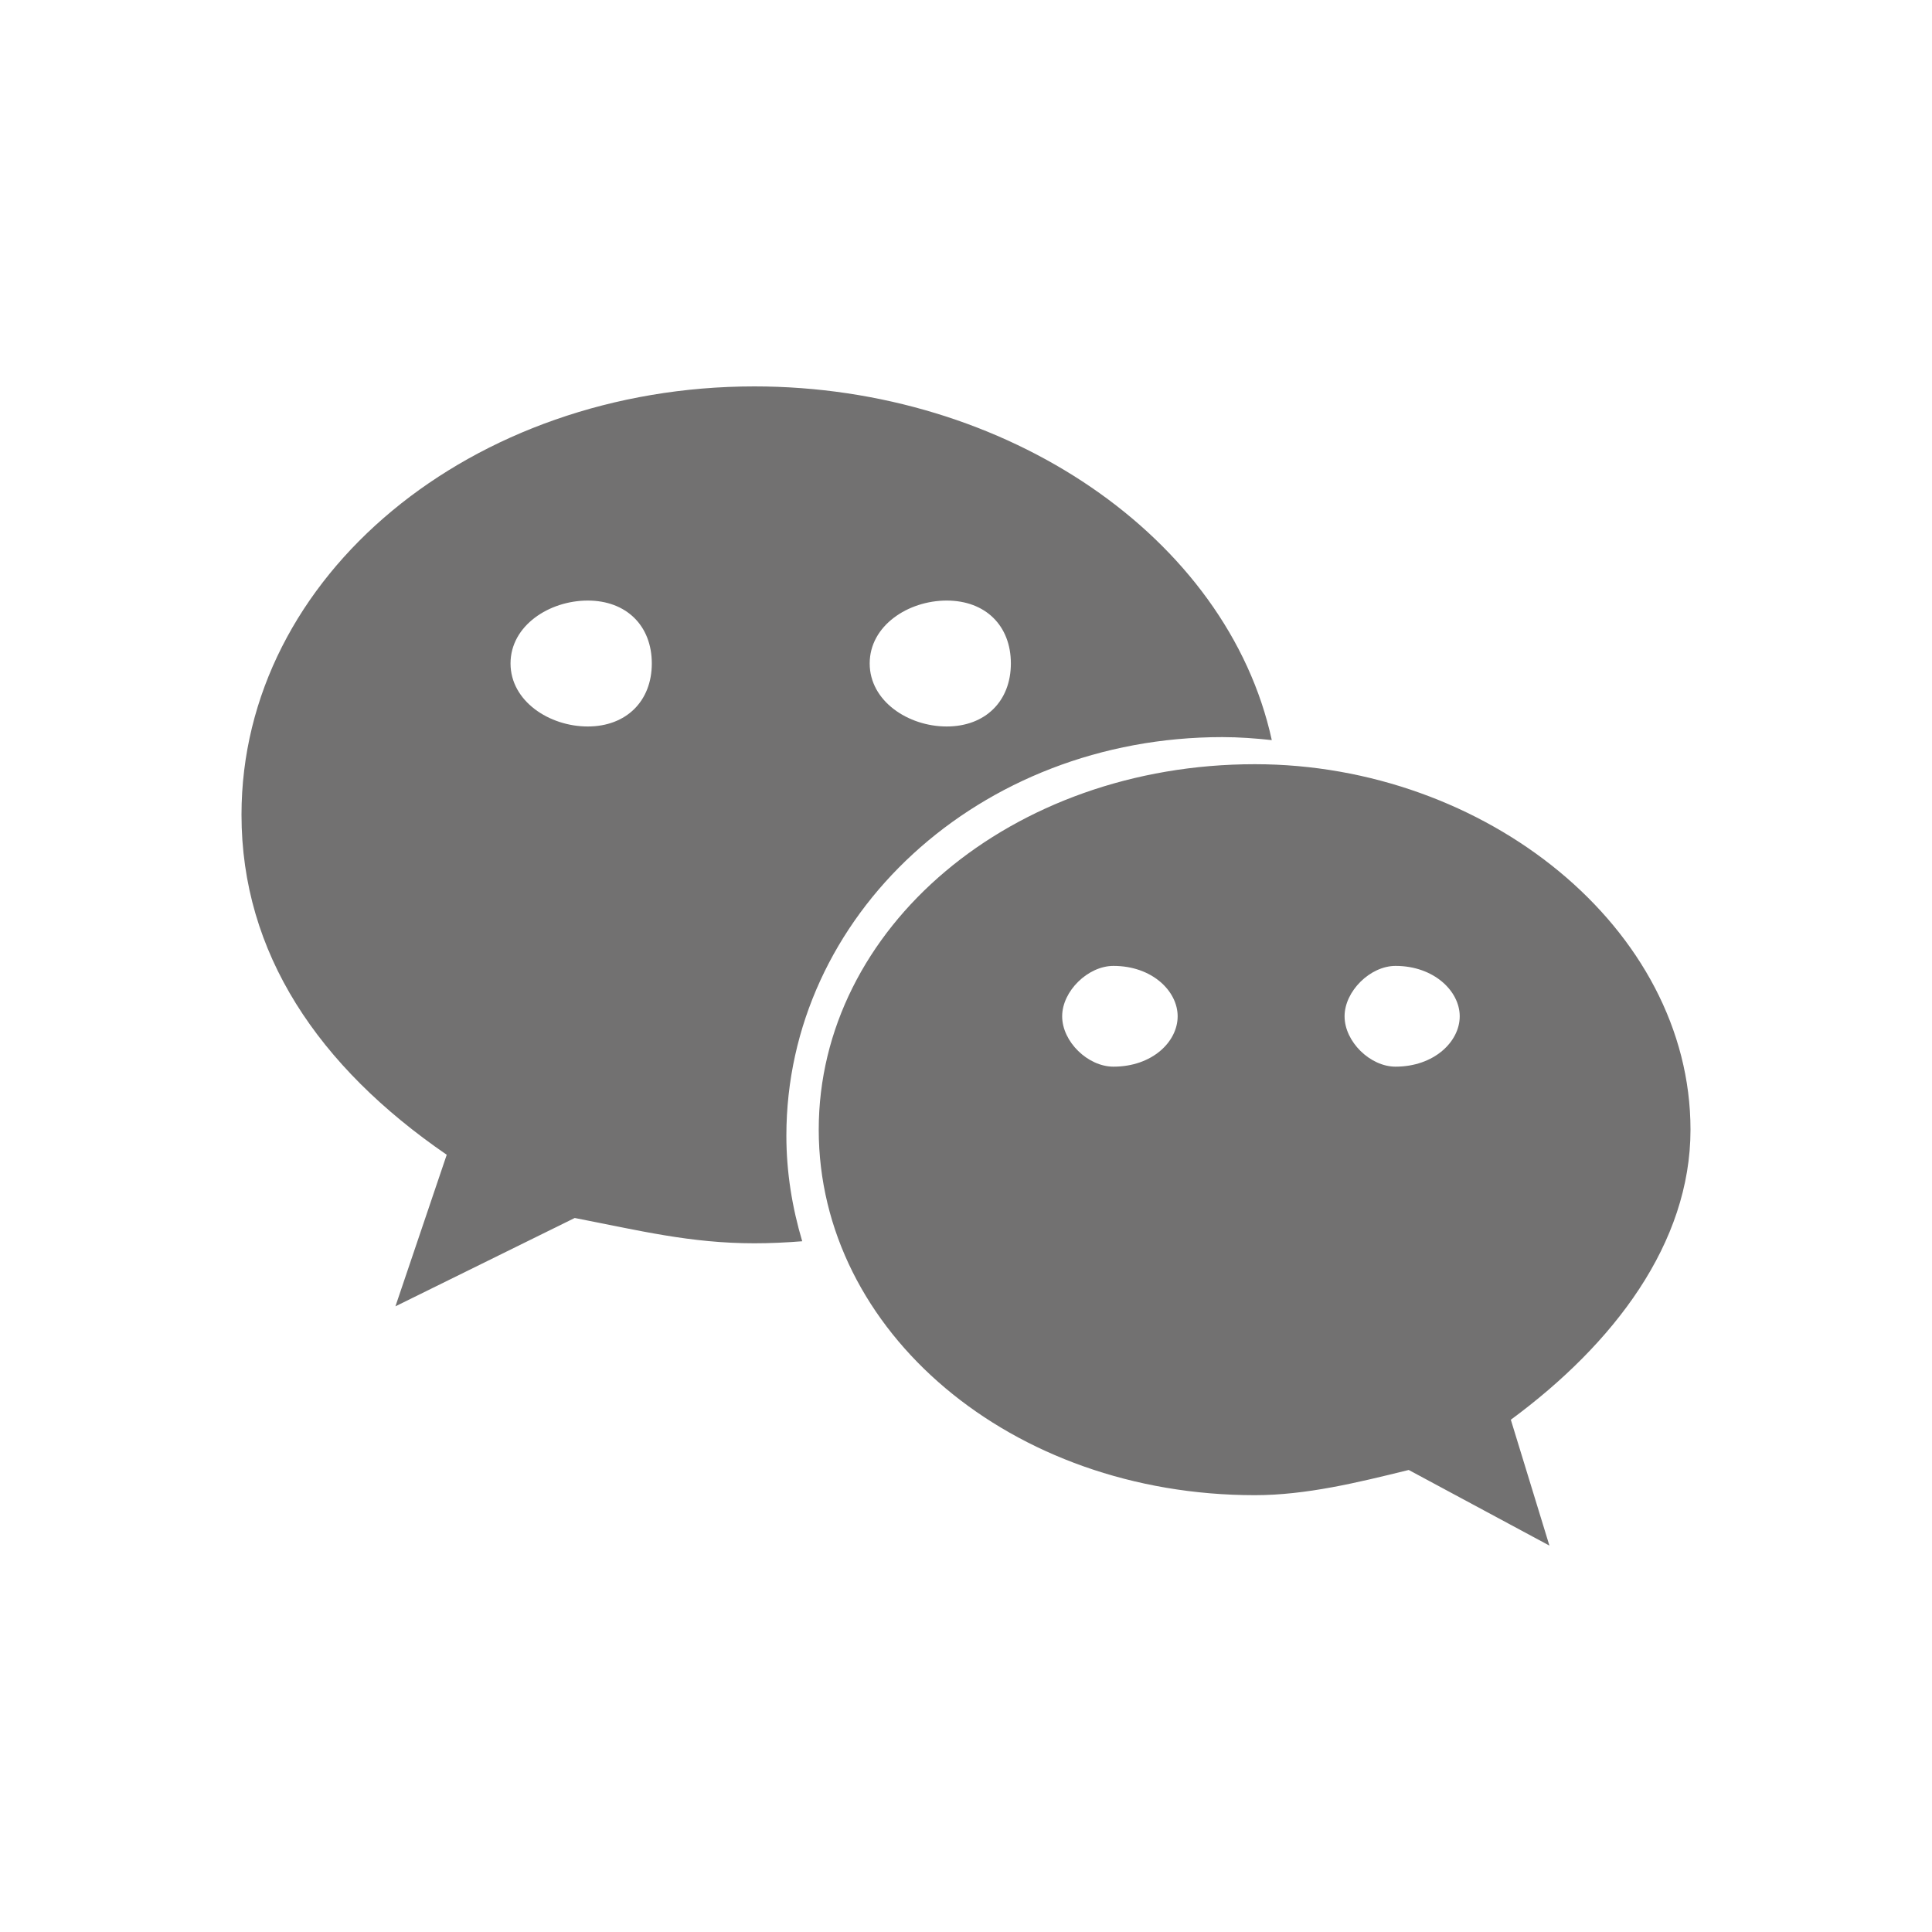 <svg width="40" height="40" viewBox="0 0 40 40" fill="none" xmlns="http://www.w3.org/2000/svg">
<path d="M25.308 15.261C25.654 15.261 25.994 15.287 26.331 15.323C25.413 11.122 20.839 8 15.618 8C9.781 8 5 11.908 5 16.869C5 19.732 6.591 22.084 9.249 23.908L8.187 27.046L11.899 25.217C13.228 25.475 14.293 25.741 15.618 25.741C15.951 25.741 16.281 25.725 16.609 25.699C16.402 25.003 16.281 24.272 16.281 23.515C16.281 18.959 20.265 15.261 25.308 15.261ZM19.6 12.434C20.4 12.434 20.929 12.951 20.929 13.736C20.929 14.517 20.4 15.041 19.6 15.041C18.804 15.041 18.006 14.517 18.006 13.736C18.006 12.951 18.804 12.434 19.6 12.434ZM12.169 15.041C11.373 15.041 10.57 14.517 10.57 13.736C10.57 12.951 11.373 12.434 12.169 12.434C12.964 12.434 13.495 12.951 13.495 13.736C13.495 14.517 12.964 15.041 12.169 15.041ZM35 23.389C35 19.22 30.752 15.822 25.981 15.822C20.929 15.822 16.951 19.22 16.951 23.389C16.951 27.565 20.929 30.956 25.981 30.956C27.038 30.956 28.105 30.696 29.166 30.434L32.079 32L31.28 29.394C33.412 27.823 35 25.741 35 23.389ZM23.053 22.084C22.524 22.084 21.991 21.568 21.991 21.041C21.991 20.521 22.524 19.998 23.053 19.998C23.856 19.998 24.382 20.521 24.382 21.041C24.382 21.568 23.856 22.084 23.053 22.084ZM28.893 22.084C28.369 22.084 27.838 21.568 27.838 21.041C27.838 20.521 28.369 19.998 28.893 19.998C29.689 19.998 30.222 20.521 30.222 21.041C30.222 21.568 29.689 22.084 28.893 22.084Z" fill="#727171"/>
</svg>
